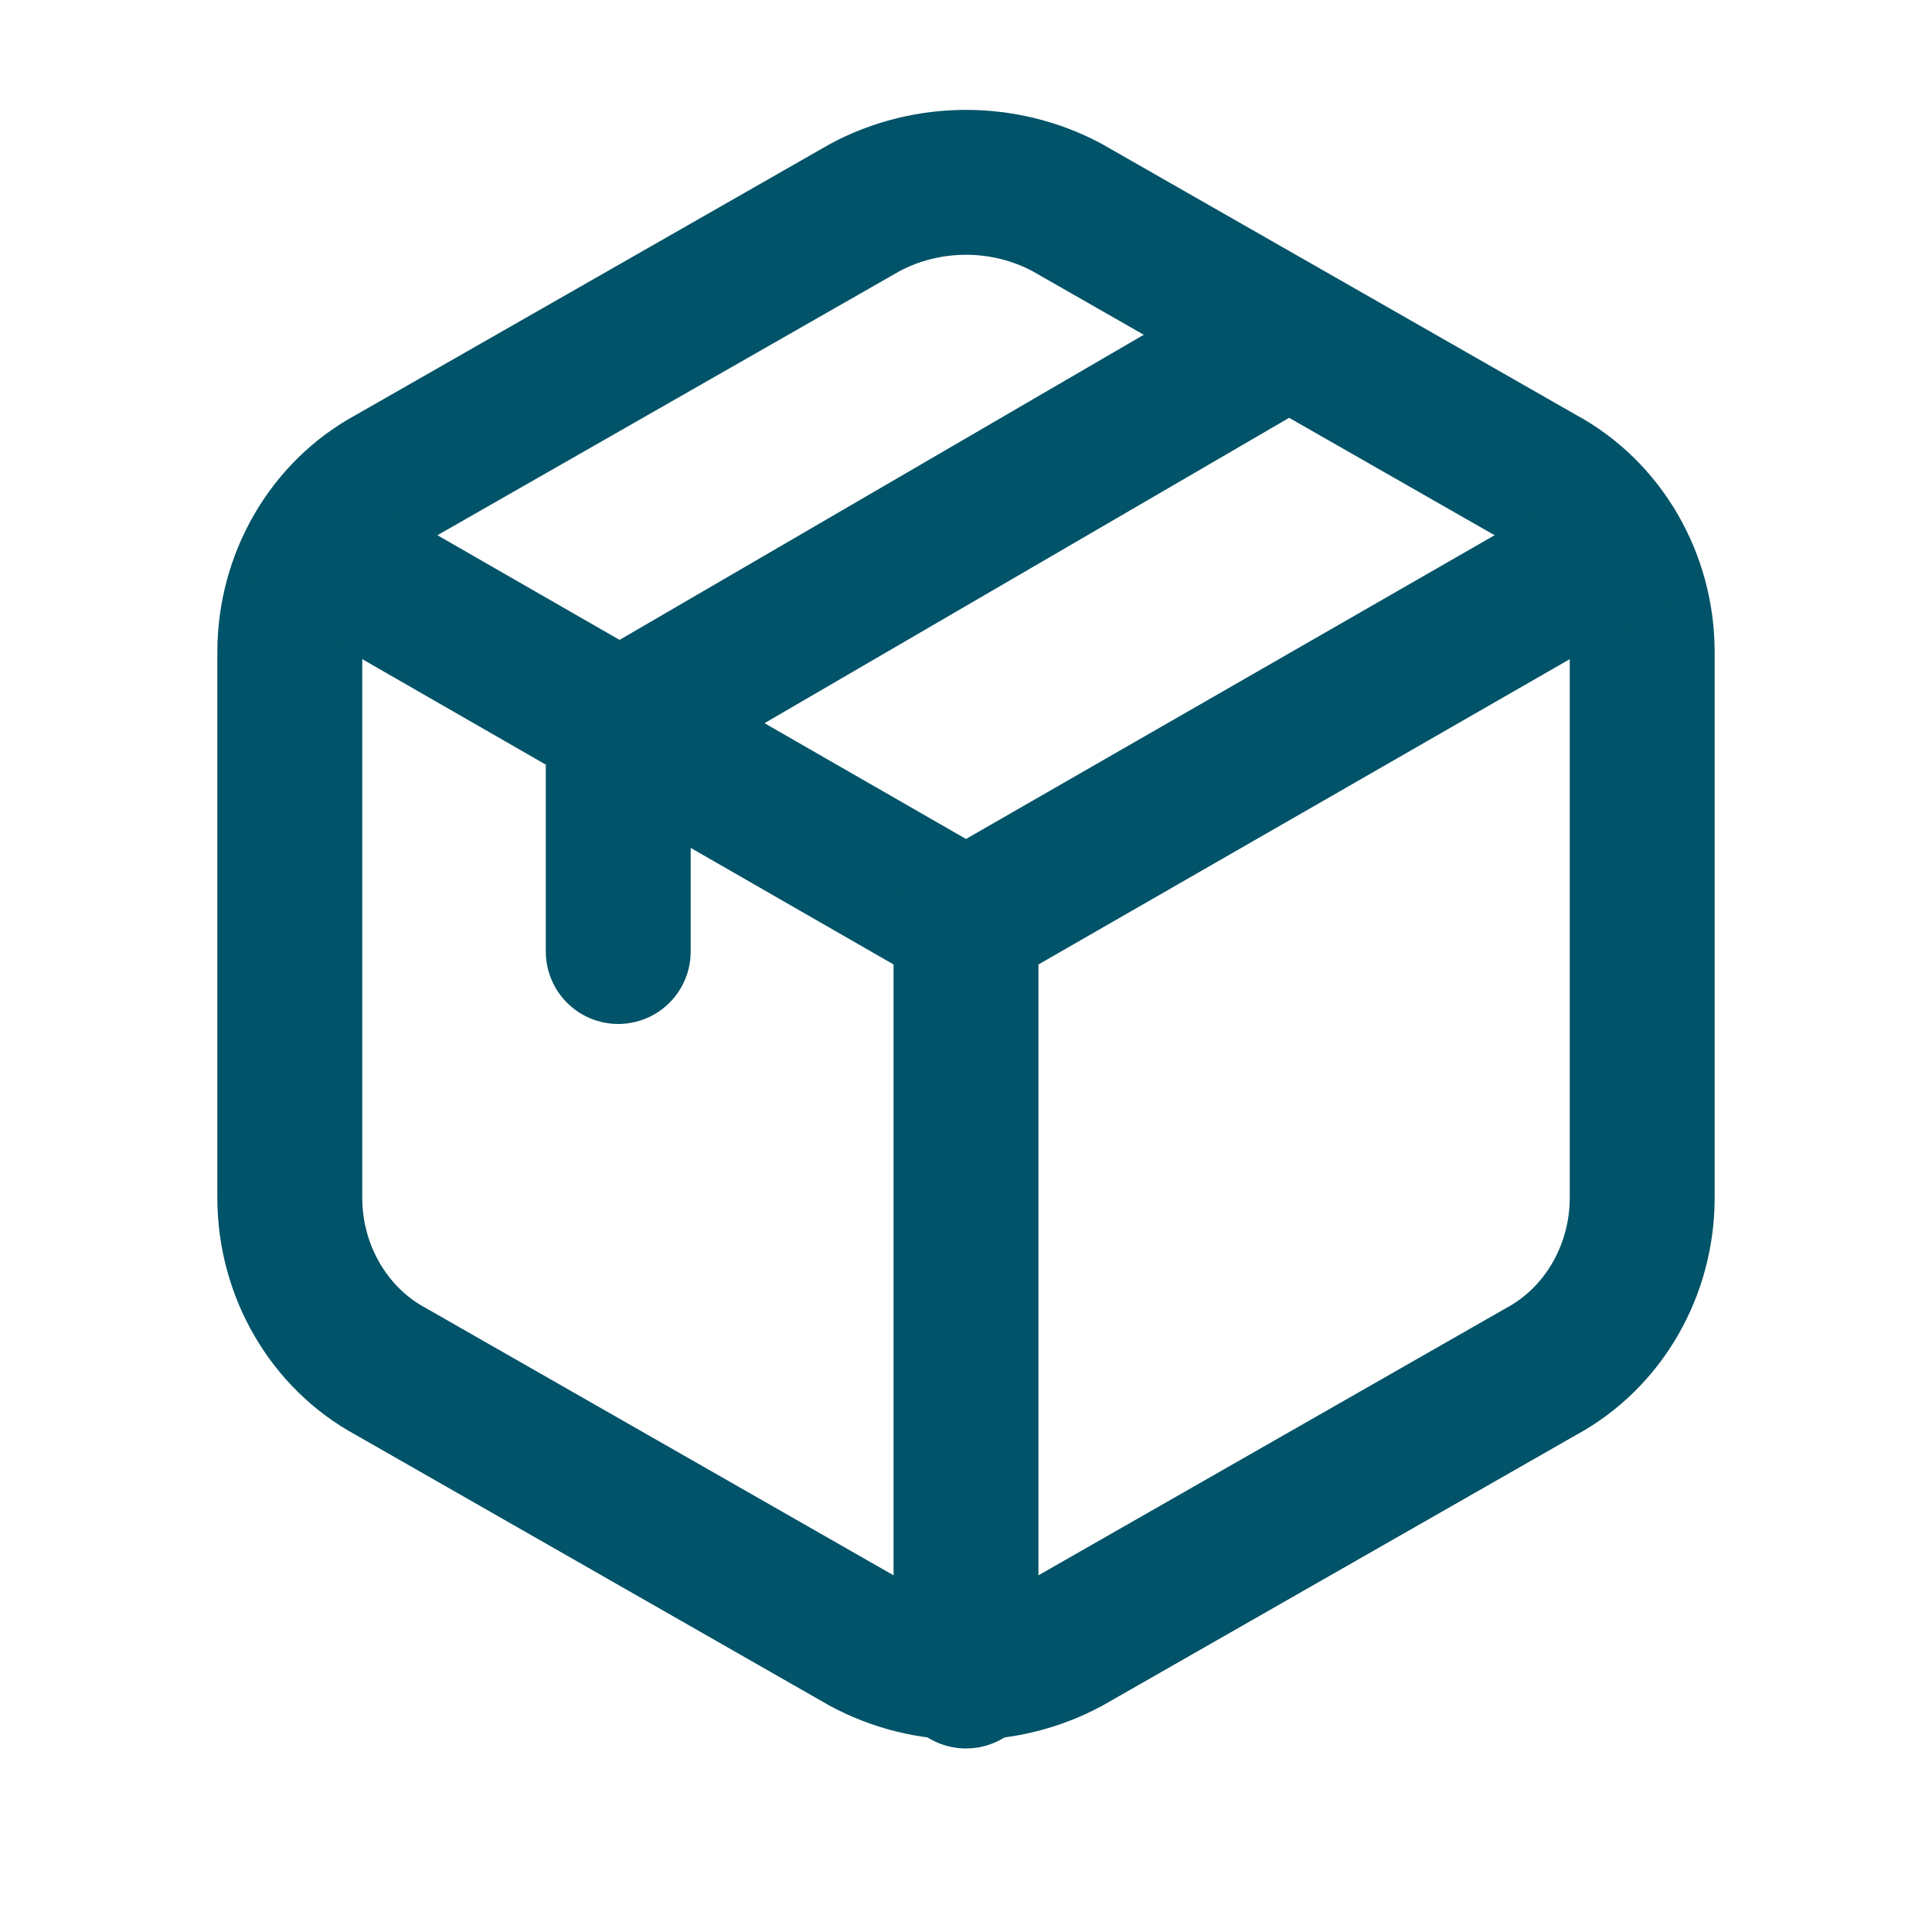 <?xml version="1.0" encoding="utf-8"?>
<!-- Generator: Adobe Illustrator 26.4.1, SVG Export Plug-In . SVG Version: 6.00 Build 0)  -->
<svg version="1.1" id="Layer_1" xmlns="http://www.w3.org/2000/svg" xmlns:xlink="http://www.w3.org/1999/xlink" x="0px" y="0px"
	 viewBox="0 0 40 40" style="enable-background:new 0 0 40 40;" xml:space="preserve">
<style type="text/css">
	.st0{fill:none;stroke:#005368;stroke-width:3;stroke-linecap:round;stroke-linejoin:round;stroke-miterlimit:10;}
</style>
<path class="st0" d="M6,13.5v11.3c0,1.5,0.8,2.9,2.1,3.6l9.8,5.6c1.3,0.7,2.9,0.7,4.2,0l9.8-5.6c1.3-0.7,2.1-2.1,2.1-3.6V13.5
	c0-1.5-0.8-2.9-2.1-3.6l-9.8-5.6c-1.3-0.7-2.9-0.7-4.2,0L8.1,9.9C6.8,10.6,6,12,6,13.5z"/>
<path class="st0" d="M33.4,11.4L20,19.1L6.6,11.4"/>
<path class="st0" d="M20,34.7V19.1"/>
<path class="st0" d="M26.2,7.2L12.8,15v4.7"/>
</svg>
